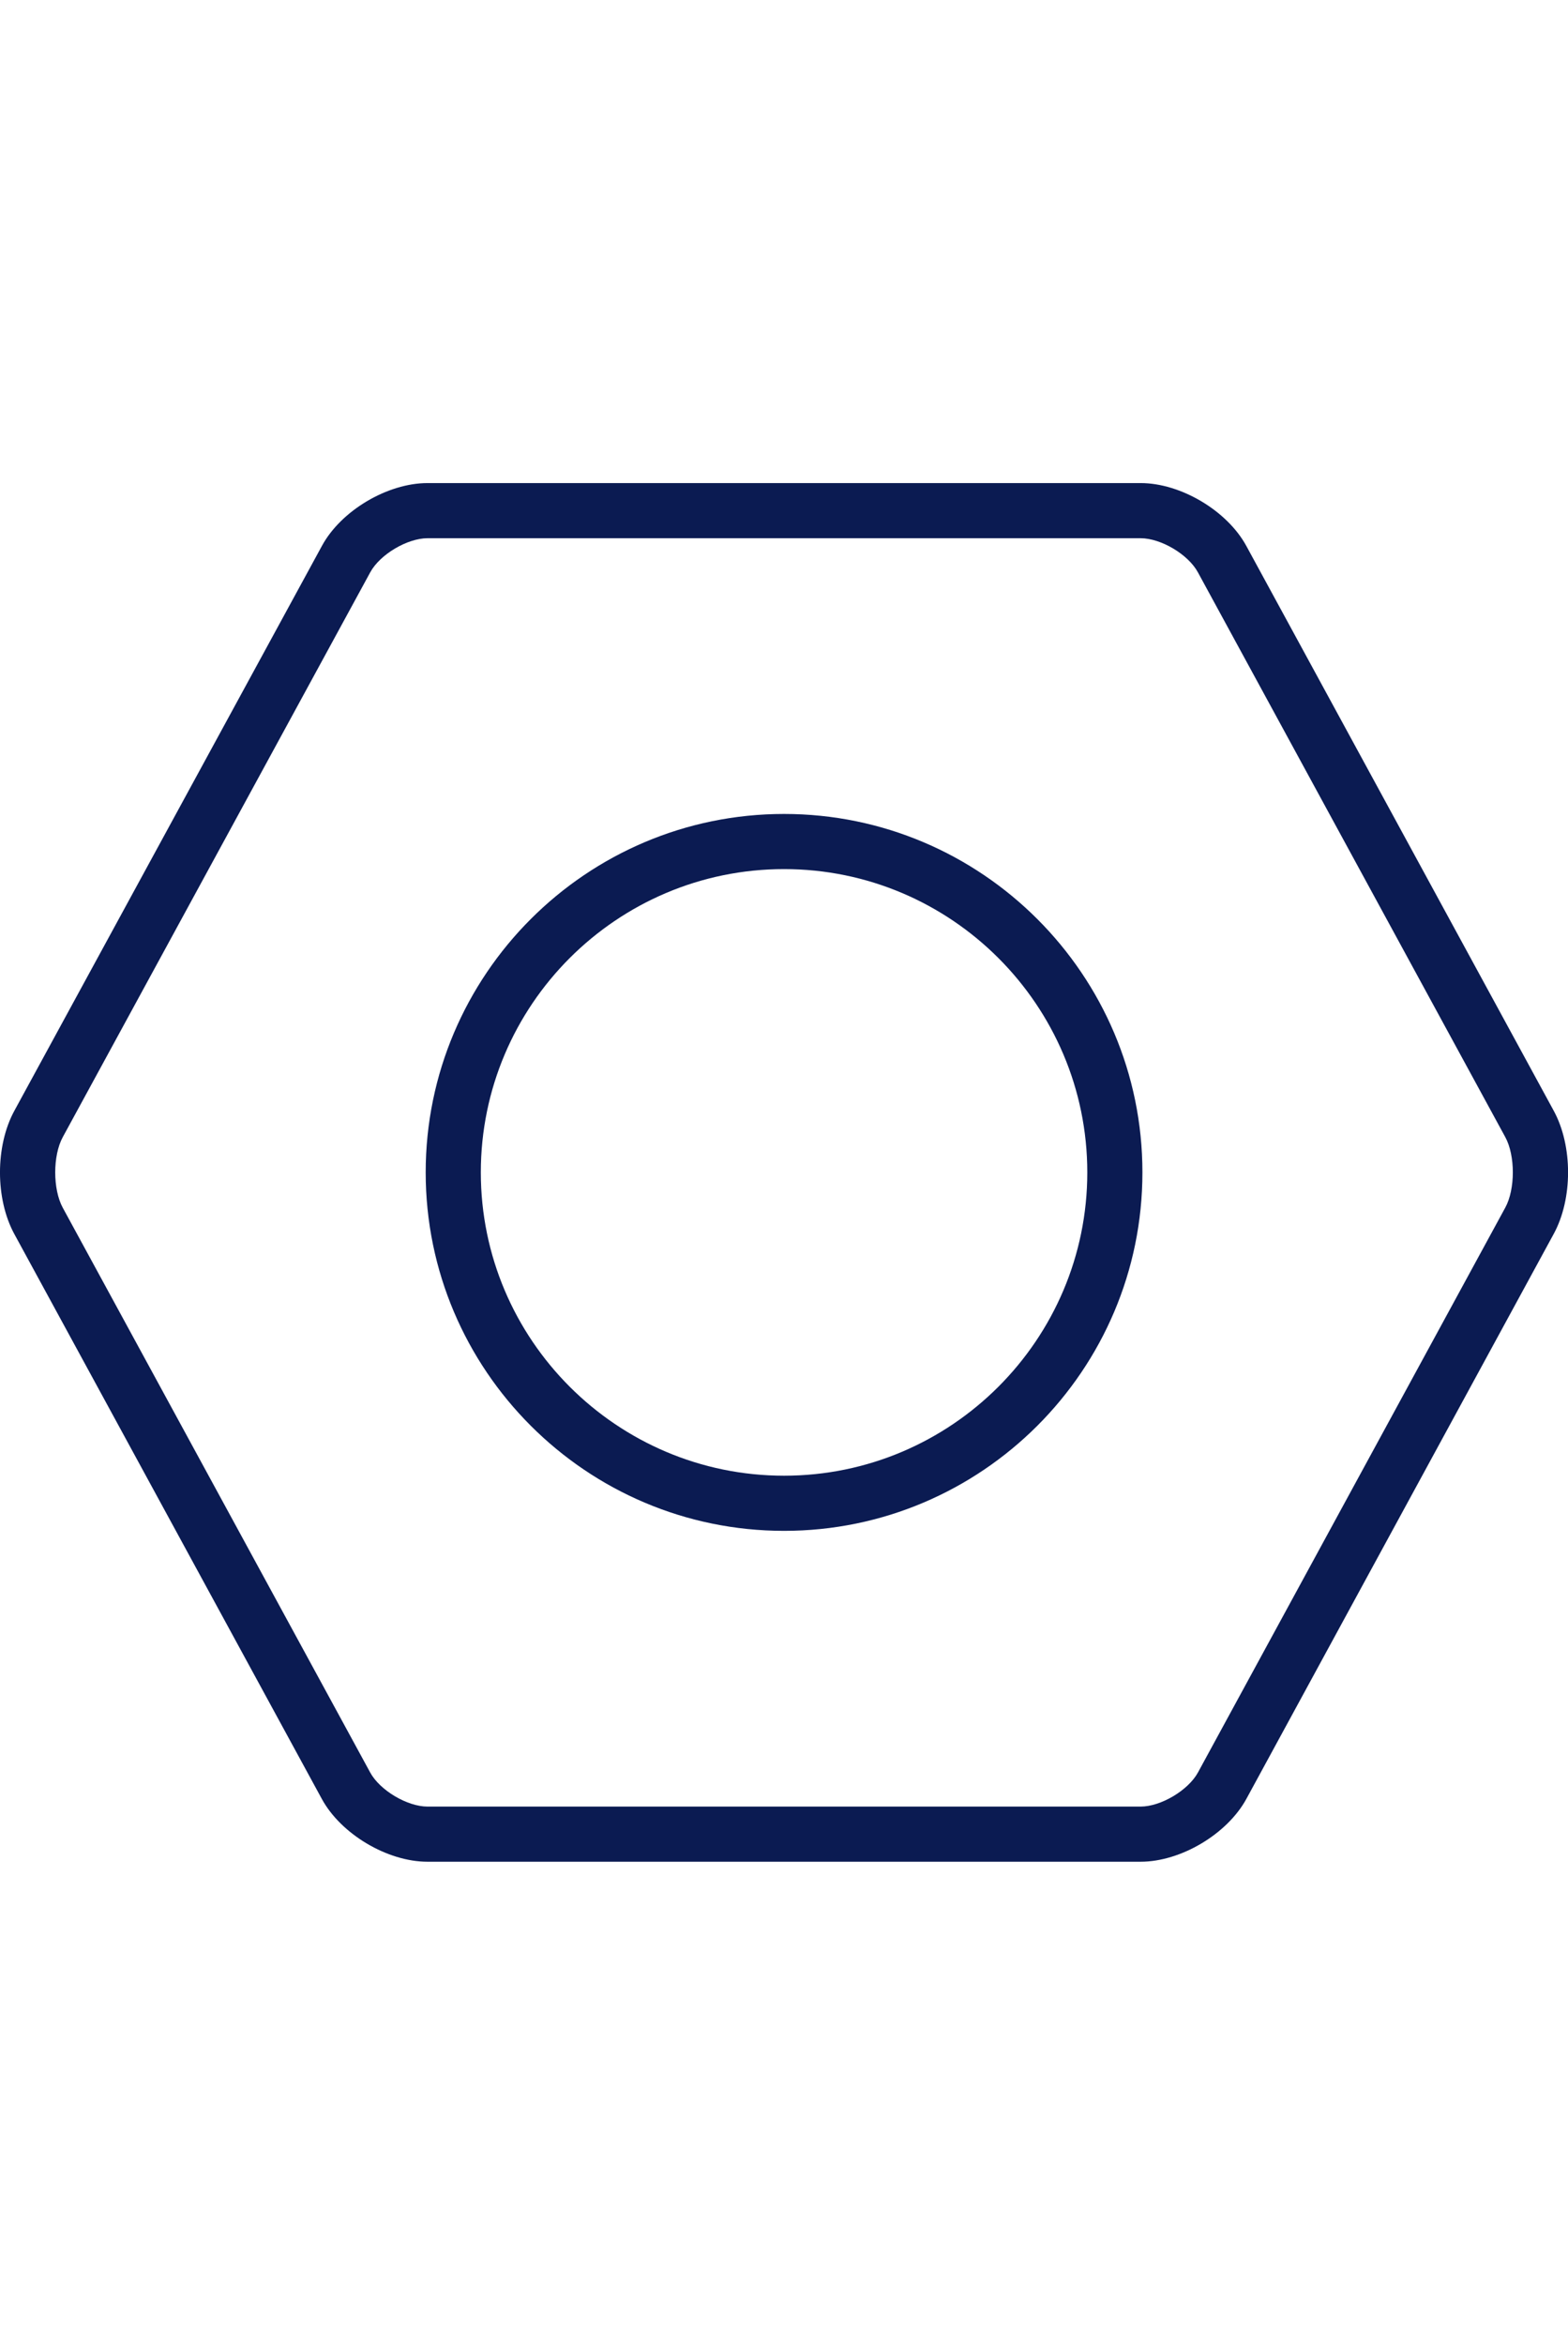 <?xml version="1.0" encoding="iso-8859-1"?>
<!-- Generator: Adobe Illustrator 27.5.0, SVG Export Plug-In . SVG Version: 6.00 Build 0)  -->
<svg version="1.1" id="Ebene_1" xmlns="http://www.w3.org/2000/svg" xmlns:xlink="http://www.w3.org/1999/xlink" x="0px" y="0px"
	 viewBox="0 0 28.44 42.52" style="enable-background:new 0 0 28.44 42.52;" xml:space="preserve">
<g>
	<path style="fill:#0B1B52;" d="M20.688,33.76H7.754c-0.728,0-1.569-0.5-1.917-1.139L0.26,22.378c-0.347-0.637-0.347-1.598,0-2.235
		L5.839,9.899C6.185,9.26,7.027,8.76,7.755,8.76h12.933c0.727,0,1.569,0.5,1.917,1.139l5.576,10.243
		c0.347,0.637,0.347,1.598-0.001,2.235l-5.574,10.244C22.257,33.26,21.415,33.76,20.688,33.76z M7.755,9.76
		c-0.368,0-0.863,0.294-1.039,0.617L1.138,20.621c-0.182,0.334-0.182,0.944,0,1.279l5.577,10.243
		c0.176,0.323,0.672,0.617,1.039,0.617h12.934c0.367,0,0.863-0.294,1.04-0.618l5.574-10.243c0.183-0.334,0.183-0.944,0.001-1.278
		l-5.576-10.243c-0.175-0.324-0.67-0.618-1.039-0.618H7.755z"/>
	<path style="fill:#0B1B52;" d="M14.221,27.76c-3.584,0-6.5-2.916-6.5-6.5s2.916-6.5,6.5-6.5c3.583,0,6.5,2.916,6.5,6.5
		S17.805,27.76,14.221,27.76z M14.221,15.76c-3.033,0-5.5,2.467-5.5,5.5c0,3.032,2.467,5.5,5.5,5.5s5.5-2.468,5.5-5.5
		C19.721,18.227,17.254,15.76,14.221,15.76z"/>
</g>
</svg>
